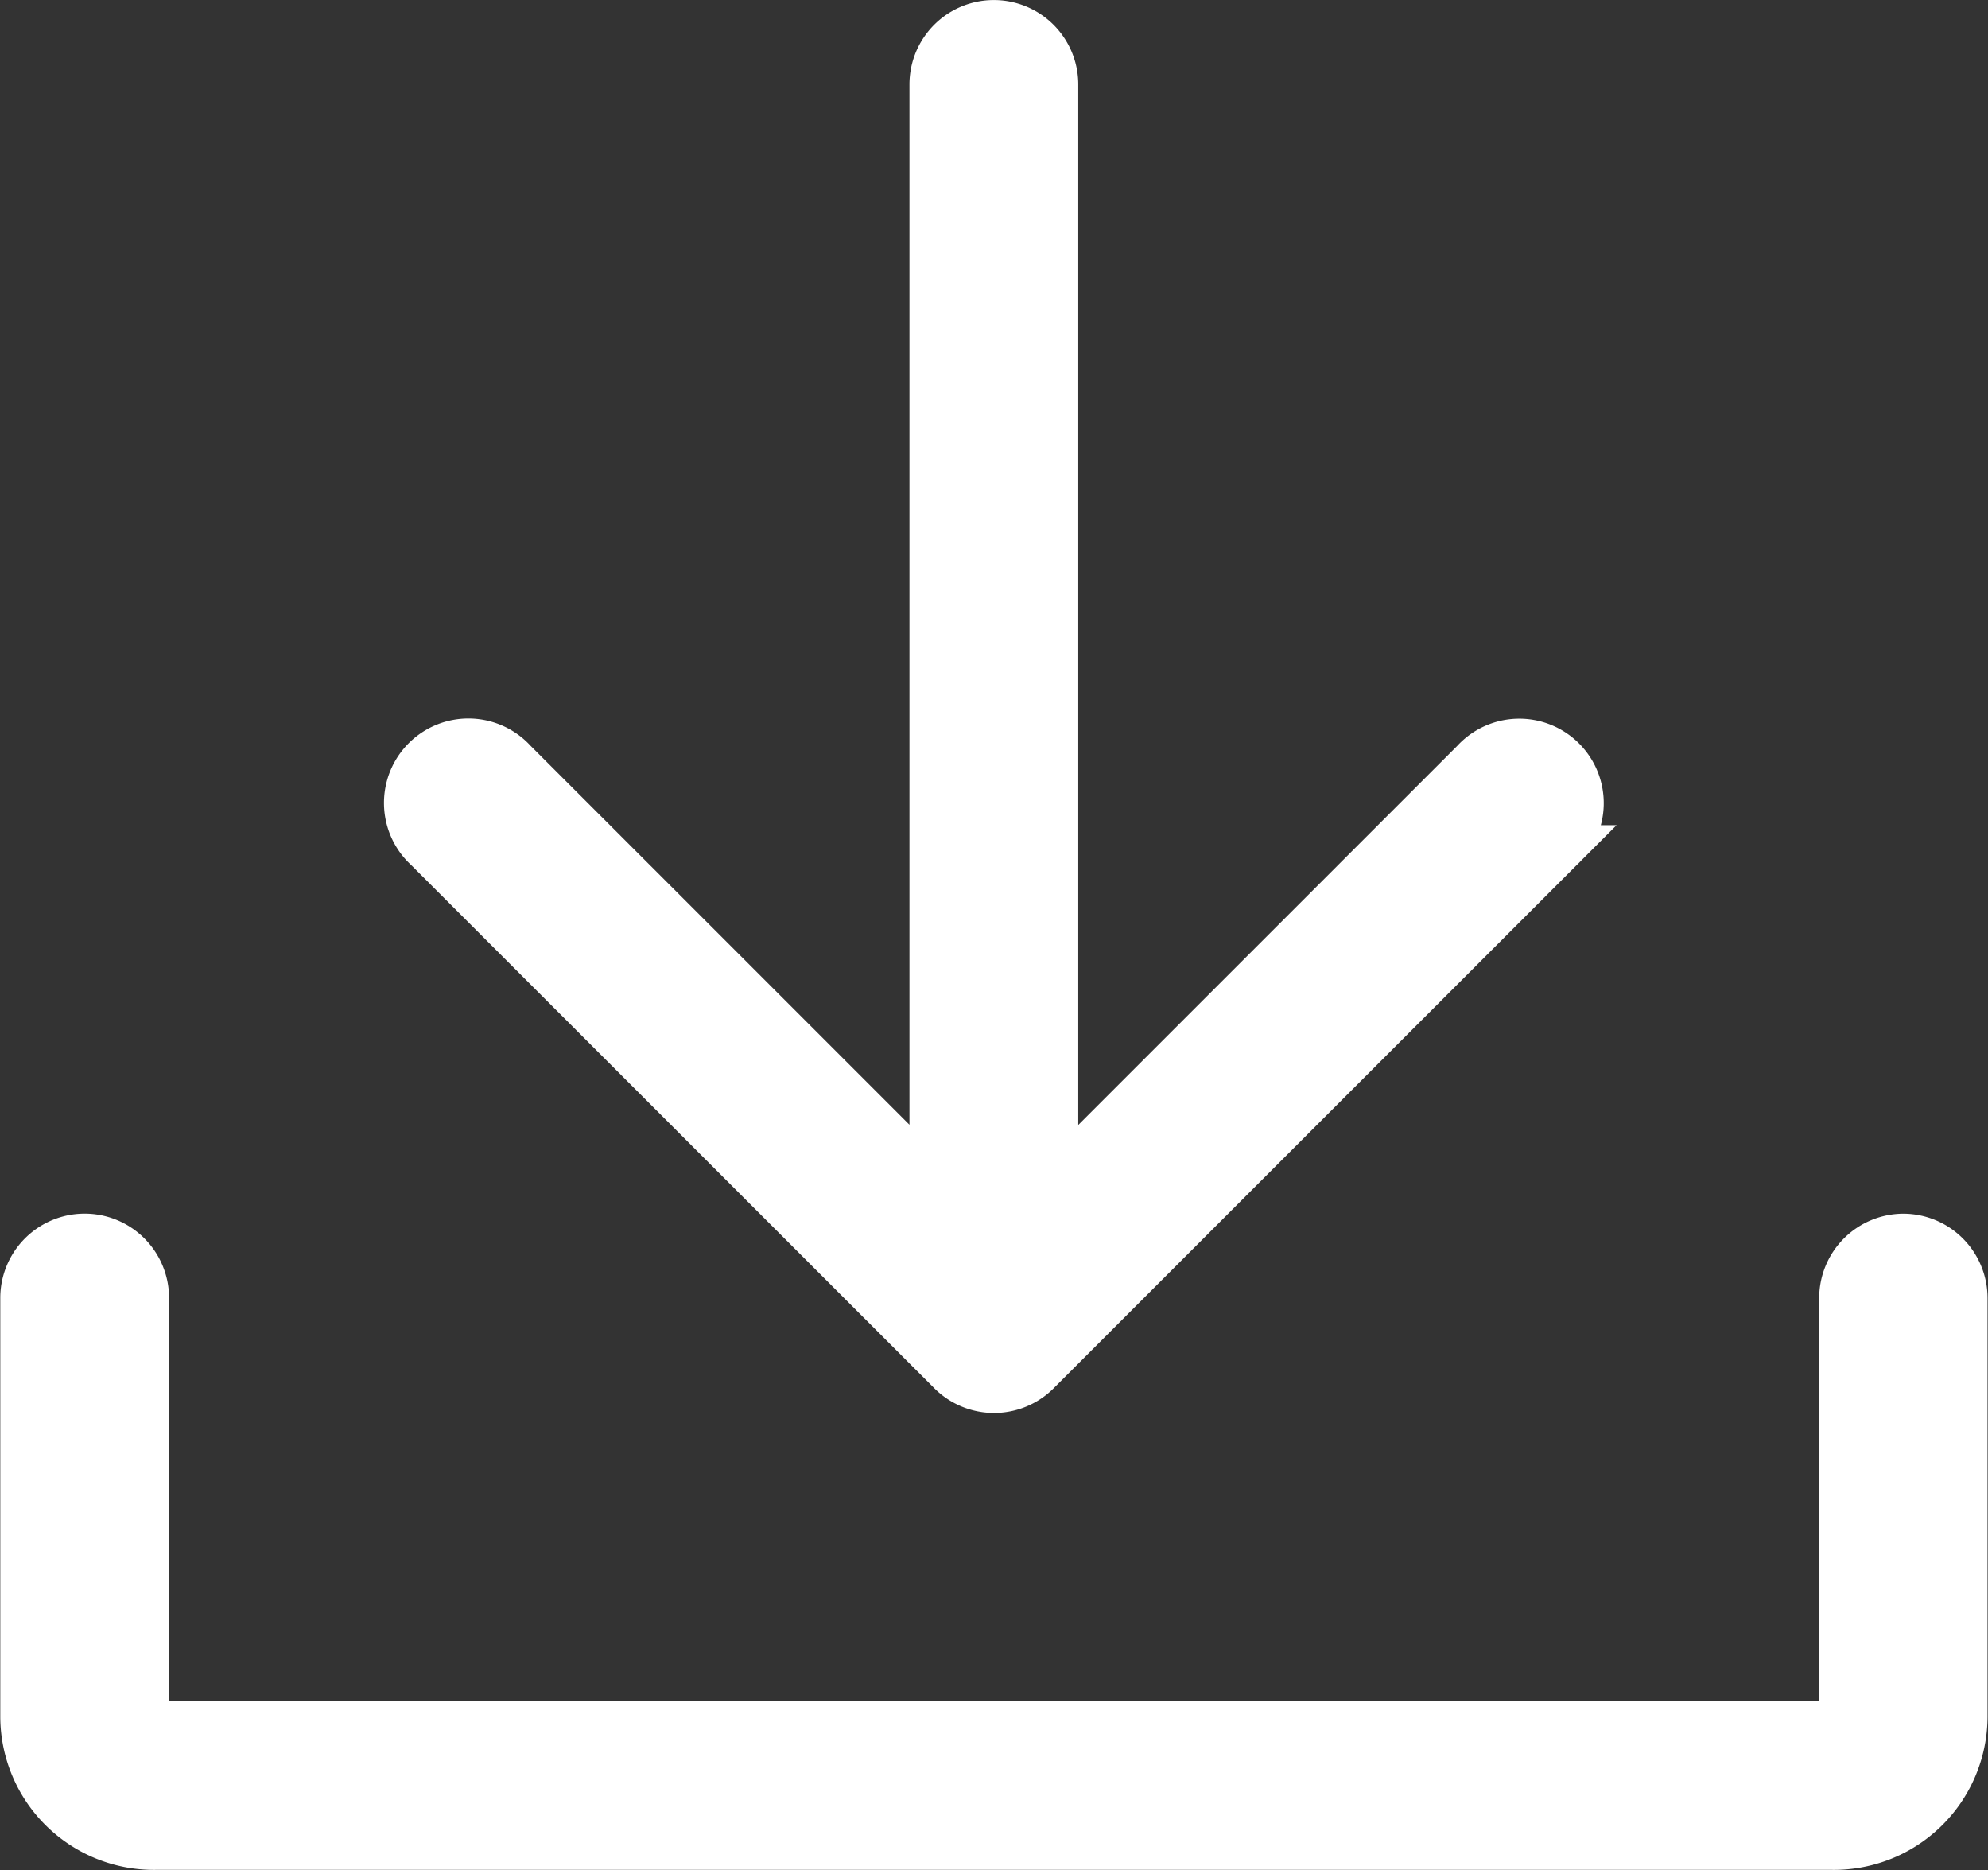 <svg xmlns="http://www.w3.org/2000/svg" width="21.352" height="20.08" viewBox="0 0 21.352 20.08">
  <rect x="0" y="0" width="21.352" height="20.08" fill="#333333" stroke="none"/>
  <g id="Grupo_20286" data-name="Grupo 20286" transform="translate(-317.119 -328.261)">
    <path id="Trazado_15101" data-name="Trazado 15101" d="M337.564,556.793a.657.657,0,0,0-.656.656v4.5a.1.1,0,0,1-.1.077H318.785a.1.1,0,0,1-.1-.077v-4.5a.656.656,0,0,0-1.313,0v4.5a1.4,1.4,0,0,0,1.416,1.39H336.8a1.4,1.4,0,0,0,1.416-1.39v-4.5A.657.657,0,0,0,337.564,556.793Z" transform="translate(0 -215.25)" fill="#fff" stroke="#fff" stroke-width="0.5"/>
    <path id="Trazado_15102" data-name="Trazado 15102" d="M395.886,342.991a.657.657,0,0,0,.928,0l5.619-5.619a.657.657,0,1,0-.928-.928l-4.5,4.5V329.168a.656.656,0,0,0-1.313,0v11.774l-4.5-4.5a.657.657,0,1,0-.928.928Z" transform="translate(-68.555 0)" fill="#fff" stroke="#fff" stroke-width="0.5"/>
  </g>
</svg>

